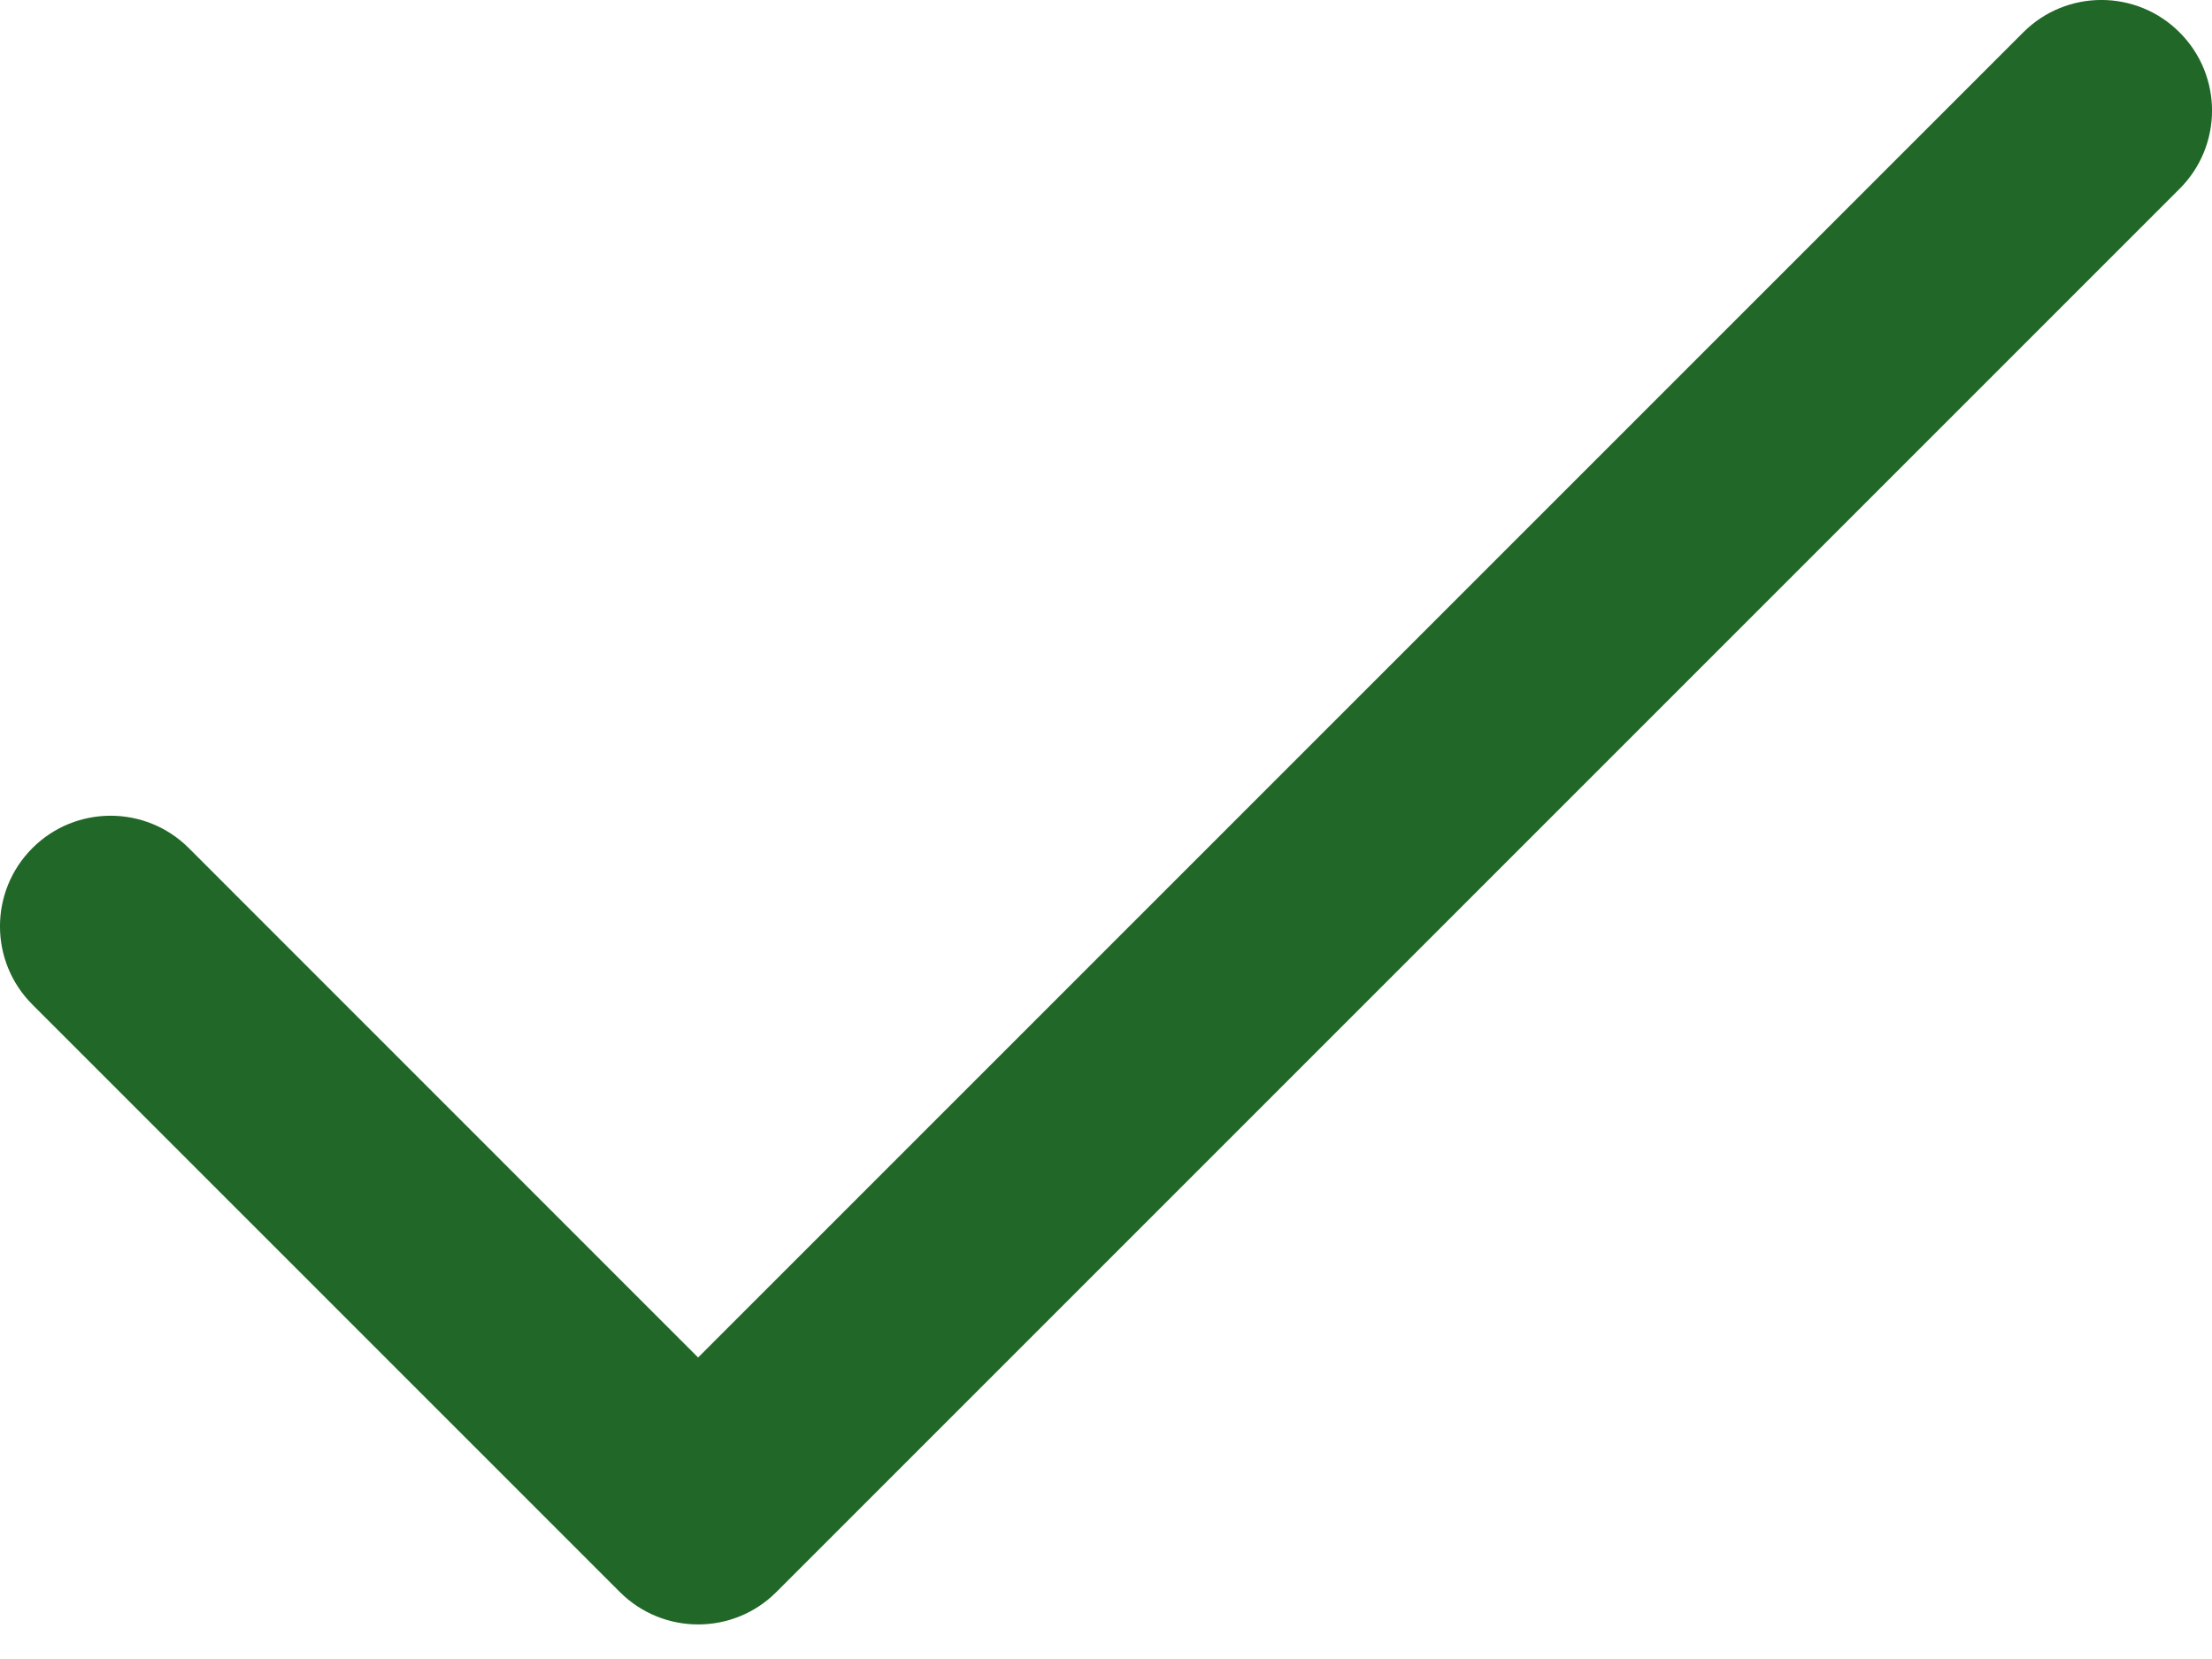 <svg width="20" height="15" viewBox="0 0 20 15" fill="none" xmlns="http://www.w3.org/2000/svg">
<g clip-path="url(#clip0_112_930)">
<path d="M19.707 0.293C19.317 -0.098 18.683 -0.098 18.293 0.293L6.312 12.274L1.707 7.668C1.317 7.278 0.683 7.278 0.293 7.668C-0.098 8.059 -0.098 8.692 0.293 9.083L5.605 14.395C5.996 14.785 6.629 14.785 7.019 14.395L19.707 1.707C20.098 1.317 20.098 0.683 19.707 0.293Z" fill="#216828"/>
</g>
<defs>
<clipPath id="clip0_112_930">
<rect width="20" height="14.688" fill="white"/>
</clipPath>
</defs>
</svg>
